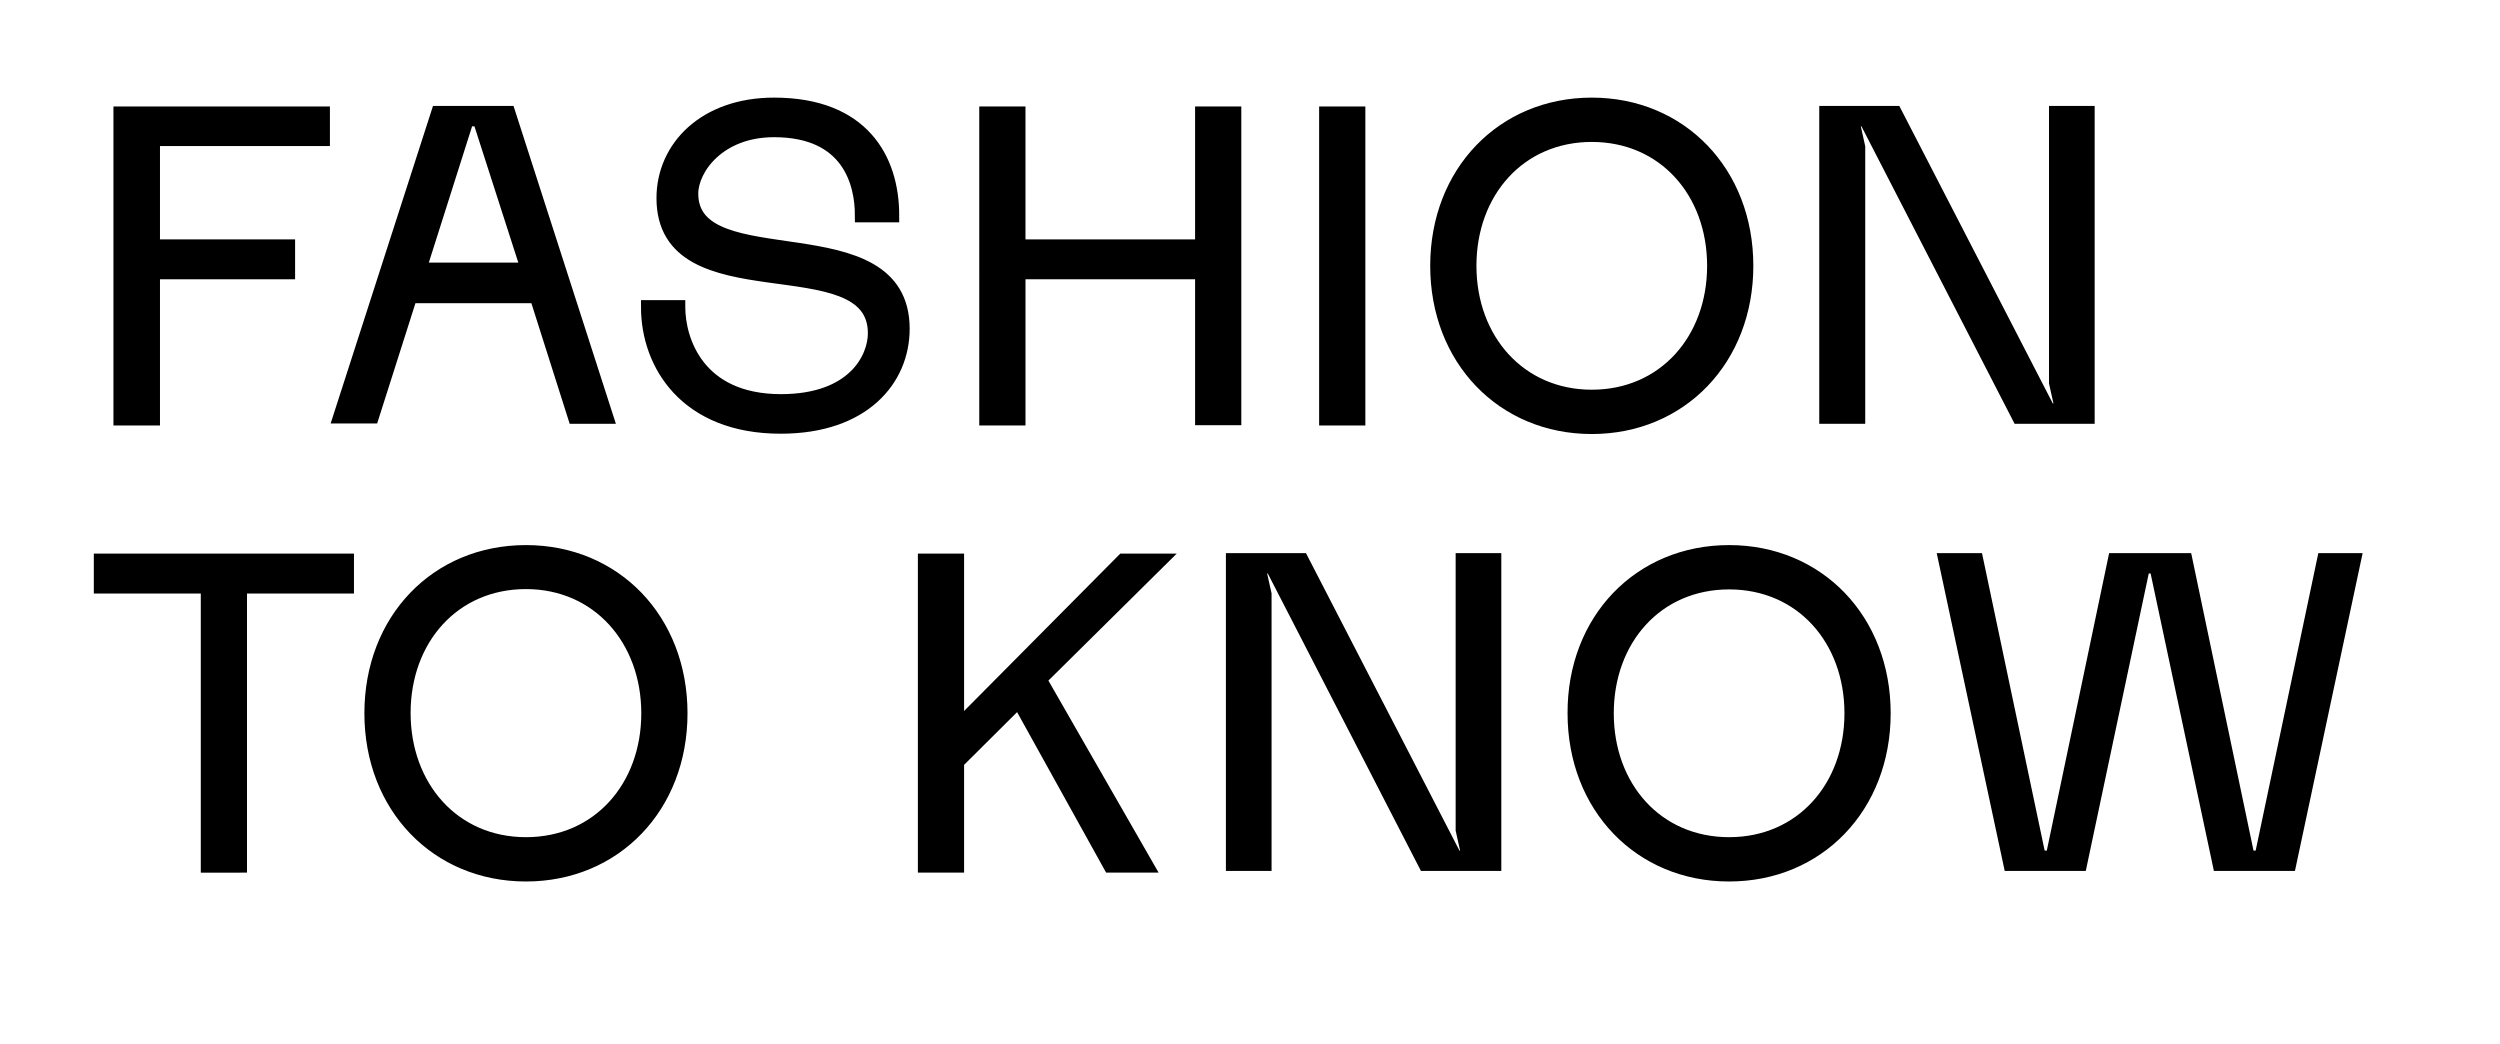 <?xml version="1.0" encoding="UTF-8"?> <!-- Generator: Adobe Illustrator 18.1.1, SVG Export Plug-In . SVG Version: 6.00 Build 0) --> <svg xmlns="http://www.w3.org/2000/svg" xmlns:xlink="http://www.w3.org/1999/xlink" id="Layer_1" x="0px" y="0px" viewBox="0 0 790 330" xml:space="preserve"> <g> <g> <path stroke="#000000" stroke-width="4.306" stroke-miterlimit="3" d="M38,35.8h64.1V44H48.4v33.8h42.7v8.3H48.4v46.2H38V35.8z"></path> <path stroke="#000000" stroke-width="3.229" stroke-miterlimit="3" d="M169.1,94.2h-39l-12.1,38h-11.3L138,35.1h23.1l31.3,97.2 h-11.2L169.1,94.2z M166,84.6l-14.9-46.3H148l-14.7,46.3H166z"></path> <path stroke="#000000" stroke-width="4.306" stroke-miterlimit="3" d="M214.4,97.1c0,10.2,5.9,29.6,32.4,29.6 c23,0,29.6-13.5,29.6-21.4c0-29.1-66.8-5.1-66.8-42.7c0-16,13.1-29.6,35-29.6c27.8,0,37.4,17.1,37.4,35.1h-9.7 c0-10.2-4-26.9-27.7-26.9c-17.5,0-26.1,12.1-26.1,20c0,27.7,66.8,5.1,66.8,42.7c0,16-12.4,31-38.6,31c-29.9,0-42-19.8-42-37.9 H214.4z"></path> <path stroke="#000000" stroke-width="4.306" stroke-miterlimit="3" d="M390.1,132.2h-10.3V86.1h-57.9v46.2h-10.3V35.8h10.3v42 h57.9v-42h10.3V132.2z"></path> <path stroke="#000000" stroke-width="4.306" stroke-miterlimit="3" d="M429.3,35.8v96.5H419V35.8H429.3z"></path> <path stroke="#000000" stroke-width="4.306" stroke-miterlimit="3" d="M503,33c28.1,0,48.9,21.5,48.9,51s-20.8,51-48.9,51 c-28.1,0-48.9-21.5-48.9-51S474.9,33,503,33z M503,125.3c22.9,0,38.6-17.9,38.6-41.3S525.9,42.7,503,42.7 c-22.9,0-38.6,17.9-38.6,41.3S480.2,125.3,503,125.3z"></path> <path stroke="#000000" stroke-width="3.229" stroke-miterlimit="3" d="M576.5,35.1h22.7l48.5,94h3.2l-1.8-8.1V35.1h11.2v97.2 h-22.7l-48.4-94H586l1.8,8.1v85.9h-11.3V35.1z"></path> </g> <g> <path stroke="#000000" stroke-width="4.306" stroke-miterlimit="3" d="M109.7,185.4H75.9v88.2H65.6v-88.2H31.8v-8.3h77.9V185.4z"></path> <path stroke="#000000" stroke-width="4.306" stroke-miterlimit="3" d="M166.2,174.4c28.1,0,48.9,21.5,48.9,51s-20.8,51-48.9,51 c-28.1,0-48.9-21.5-48.9-51S138,174.4,166.2,174.4z M166.2,266.7c22.9,0,38.6-17.9,38.6-41.3S189,184,166.2,184 c-22.9,0-38.6,17.9-38.6,41.3S143.3,266.7,166.2,266.7z"></path> </g> <g> <path stroke="#000000" stroke-width="4.306" stroke-miterlimit="3" d="M328.6,214.7l33.8,58.9h-11.6l-28.9-52.1l-19.4,19.3v32.8 h-10.3v-96.5h10.3v52.8l52.4-52.8h11.7L328.6,214.7z"></path> <path stroke="#000000" stroke-width="3.229" stroke-miterlimit="3" d="M389,176.4h22.7l48.5,94h3.2l-1.8-8.1v-85.9h11.2v97.2H450 l-48.4-94h-3.2l1.8,8.1v85.9H389V176.4z"></path> <path stroke="#000000" stroke-width="4.306" stroke-miterlimit="3" d="M546.4,174.4c28.1,0,48.9,21.5,48.9,51 c0,29.5-20.8,51-48.9,51c-28.1,0-48.9-21.5-48.9-51C497.4,195.9,518.2,174.4,546.4,174.4z M546.4,266.7 c22.9,0,38.6-17.9,38.6-41.3c0-23.4-15.7-41.3-38.6-41.3c-22.9,0-38.6,17.9-38.6,41.3C507.8,248.8,523.5,266.7,546.4,266.7z"></path> <path stroke="#000000" stroke-width="3.229" stroke-miterlimit="3" d="M625,176.4l19.8,94h3.3l19.7-94h23.3l19.7,94h3.3l19.8-94 h10.7l-20.7,97.2h-23l-20-94h-3.2l-19.9,94h-23l-20.8-97.2H625z"></path> </g> </g> </svg> 